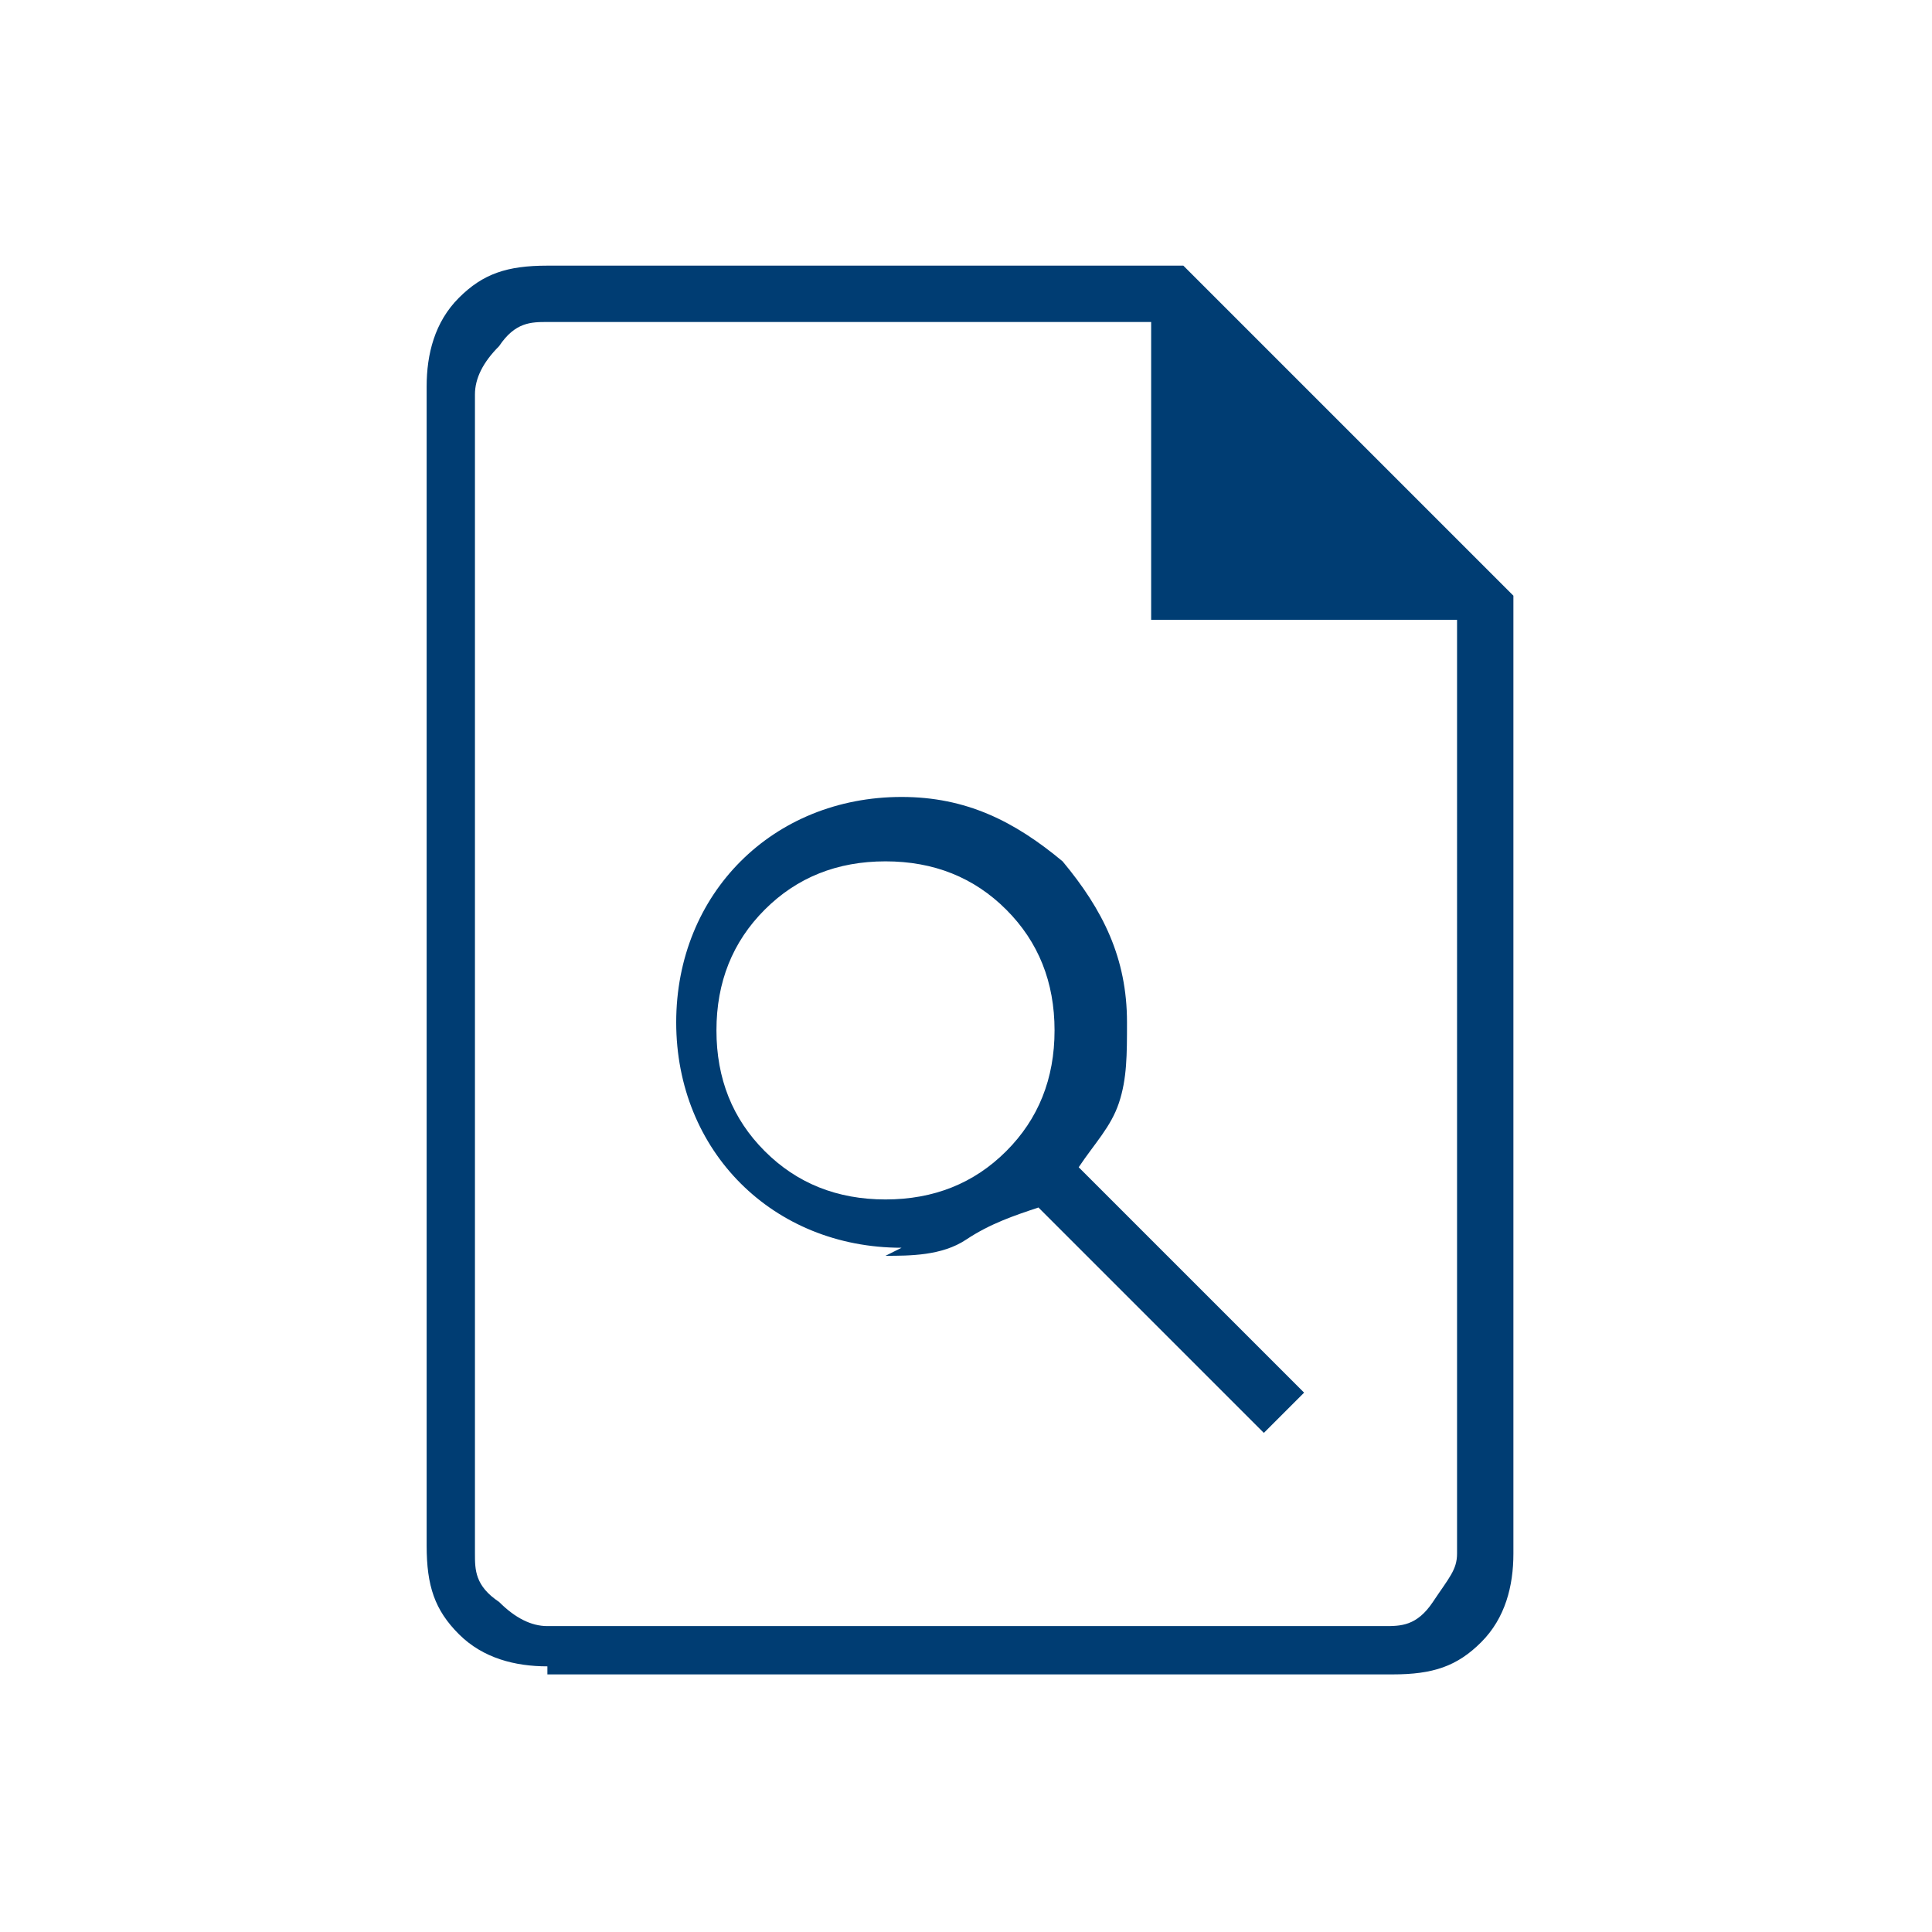 <?xml version="1.0" encoding="UTF-8"?>
<svg id="Layer_1" data-name="Layer 1" xmlns="http://www.w3.org/2000/svg" version="1.1" viewBox="0 0 24 24">
  <defs>
    <style>
      .cls-1 {
        fill: #003d73;
        stroke-width: 0px;
      }
    </style>
  </defs>
  <path class="cls-1" d="M11,15.6c.3,0,.7,0,1-.2s.6-.3.9-.4l2.8,2.8.5-.5-2.8-2.8c.2-.3.4-.5.5-.8s.1-.6.1-1c0-.8-.3-1.4-.8-2-.6-.5-1.2-.8-2-.8s-1.5.3-2,.8-.8,1.2-.8,2,.3,1.5.8,2,1.2.8,2,.8ZM11,14.9c-.6,0-1.1-.2-1.5-.6s-.6-.9-.6-1.5.2-1.1.6-1.5.9-.6,1.5-.6,1.1.2,1.5.6.6.9.6,1.5-.2,1.1-.6,1.5-.9.6-1.5.6ZM6.8,20.7c-.4,0-.8-.1-1.1-.4s-.4-.6-.4-1.1V4.8c0-.4.1-.8.4-1.1s.6-.4,1.1-.4h7.9l4.1,4.1v11.9c0,.4-.1.8-.4,1.1s-.6.4-1.1.4H6.8ZM14.3,7.7v-3.7h-7.5c-.2,0-.4,0-.6.3-.2.2-.3.4-.3.6v14.4c0,.2,0,.4.3.6.2.2.4.3.6.3h10.4c.2,0,.4,0,.6-.3s.3-.4.3-.6V7.7h-3.7ZM6,4v3.7-3.7,16V4Z"/>
</svg>